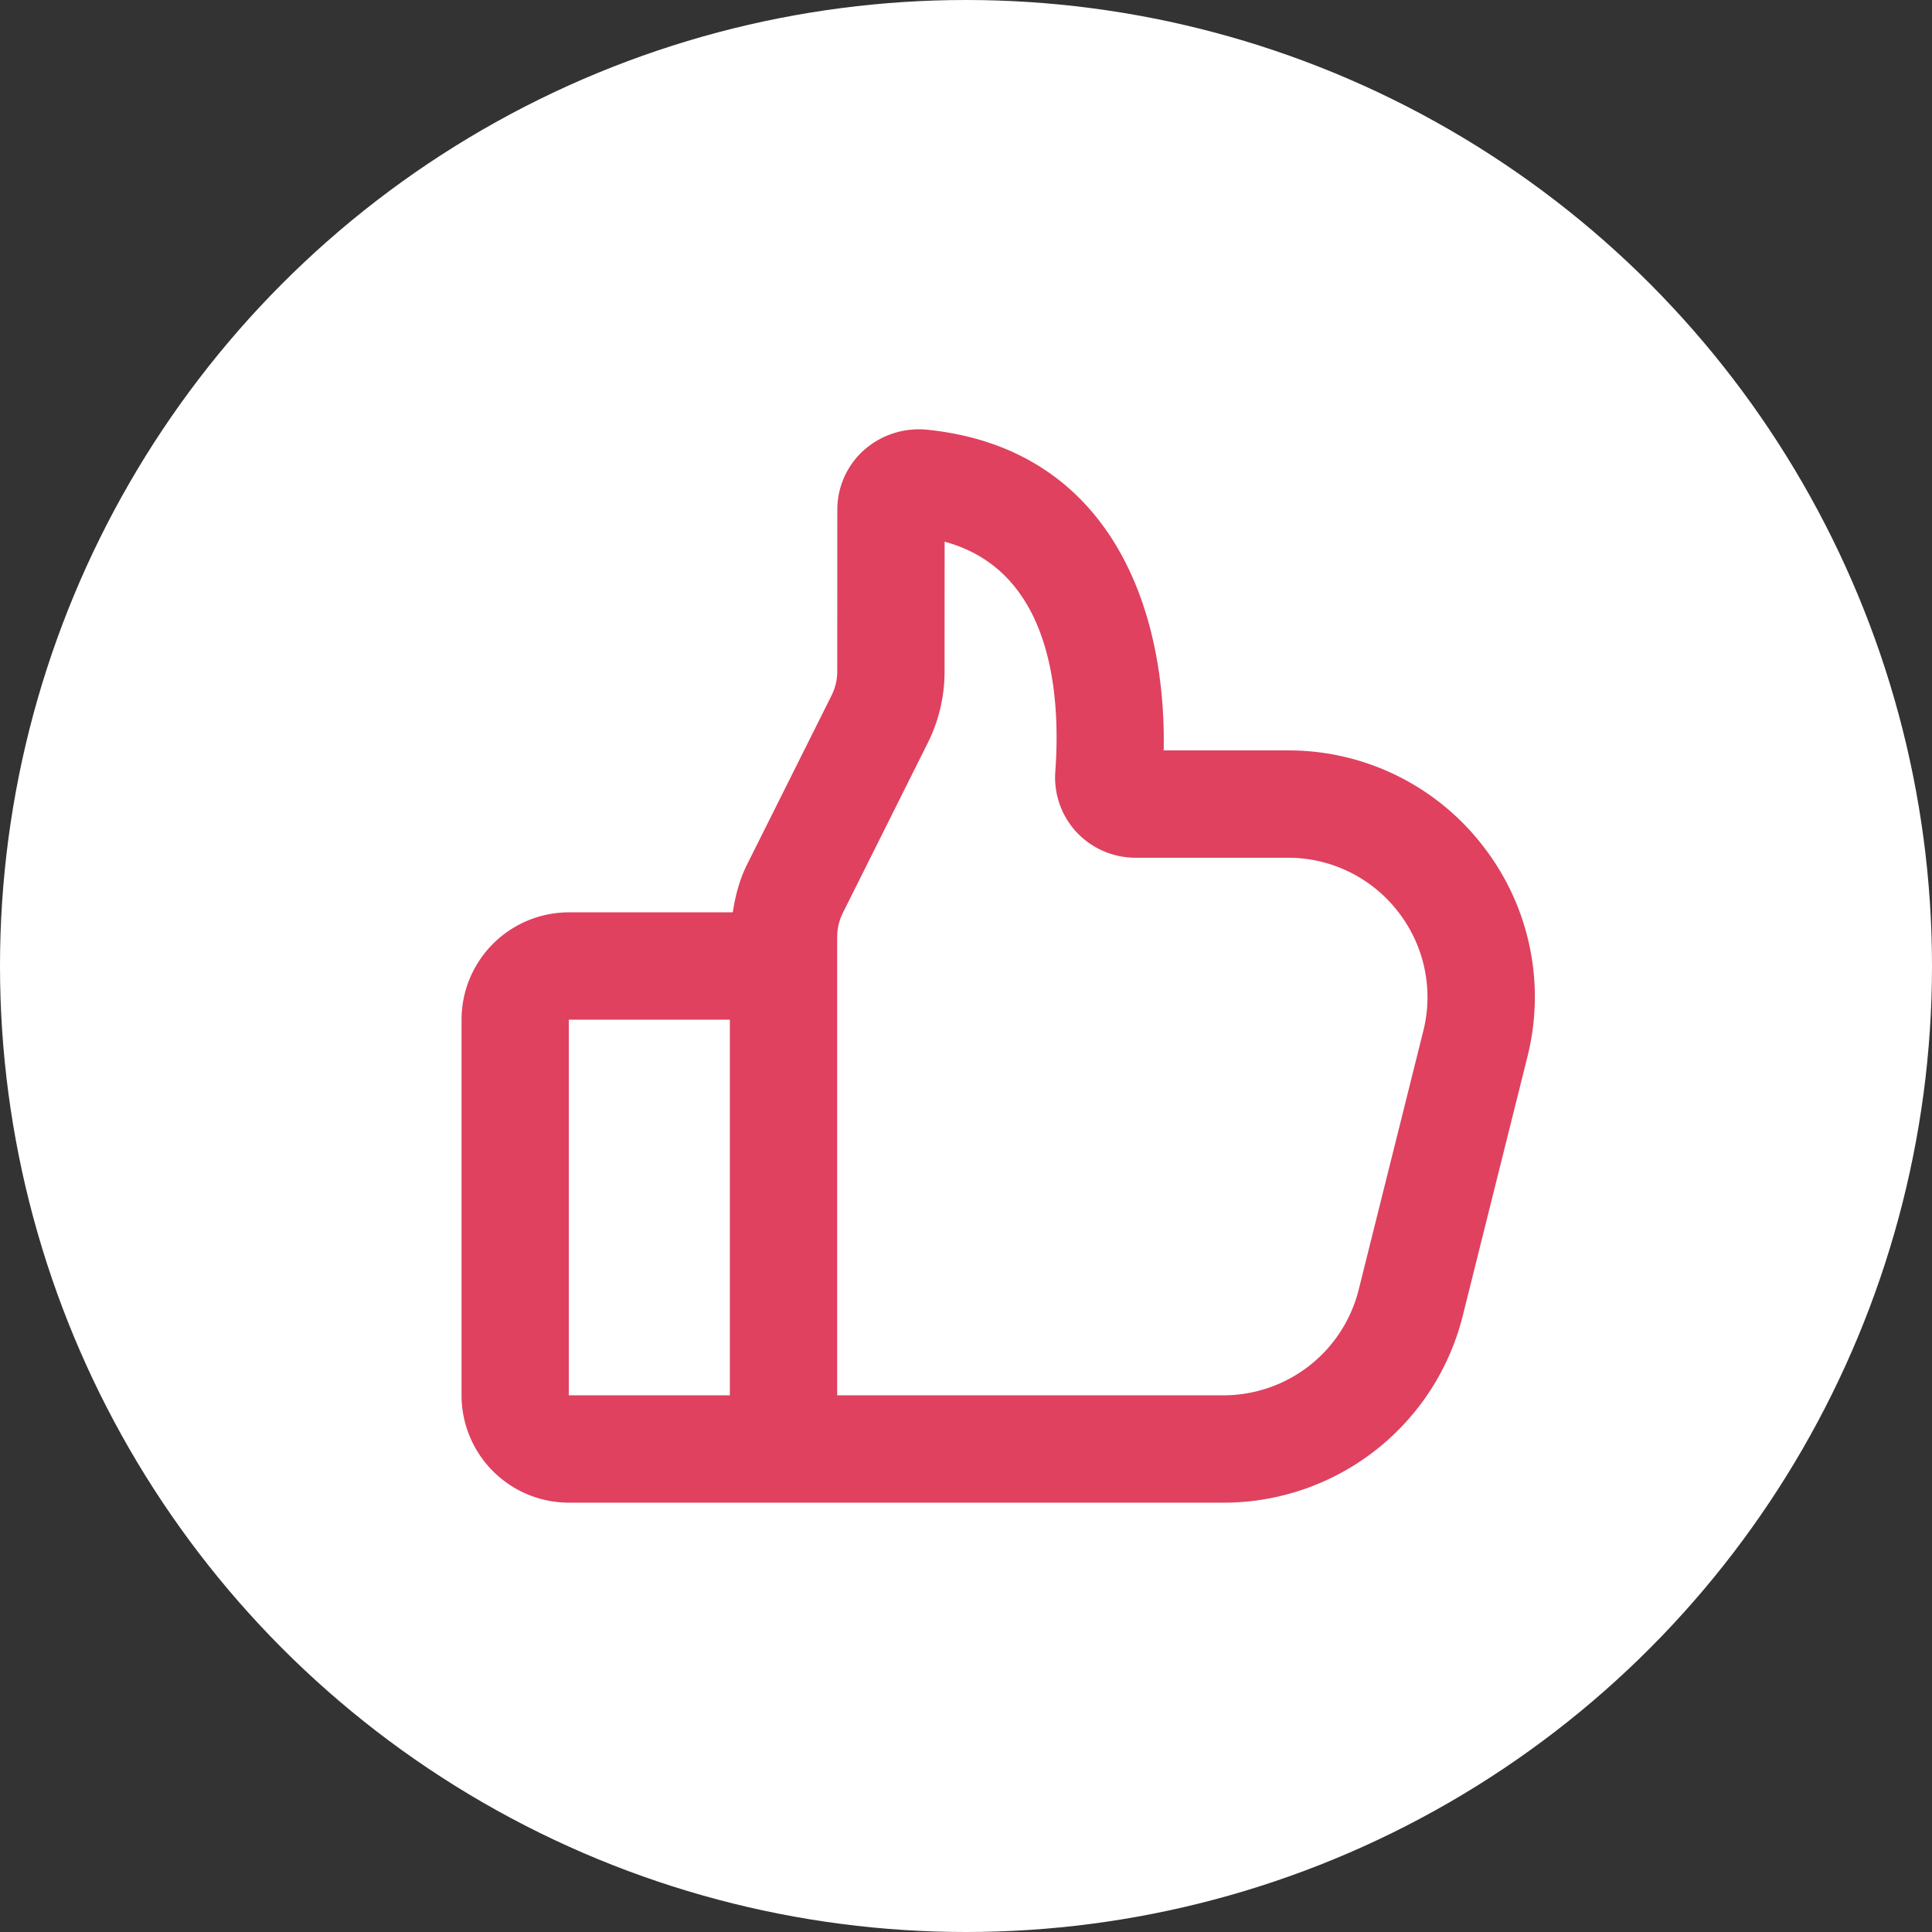 <svg xmlns="http://www.w3.org/2000/svg" viewBox="0 0 120 120"><rect x="0" y="0" width="120" height="120" fill="#333333" stroke="none"/><g fill-rule="nonzero" fill="none"><circle cx="60" cy="60" r="60" fill="#FFF"/><path d="M58.672 33.646c6.71 1.817 7.22 9.58 6.874 14.29-.1 1.373.38 2.74 1.316 3.747a5.02 5.02 0 003.67 1.593h9.457a8.622 8.622 0 016.833 3.333 8.627 8.627 0 011.58 7.434l-4.01 16.056a8.66 8.66 0 01-8.416 6.567H51.999v-28.47c0-.517.123-1.033.353-1.497l5.264-10.536a9.898 9.898 0 001.053-4.464l.003-8.053zm-13.34 29.687v23.333h-10V63.333h10zM92.08 52.506a15.251 15.251 0 00-12.09-5.897h-7.71c.167-9.203-3.573-18.79-14.71-19.92a5.15 5.15 0 00-3.93 1.287 4.97 4.97 0 00-1.633 3.68l-.004 10.043c0 .52-.12 1.024-.35 1.49L46.39 53.72c-.46.924-.717 1.927-.877 2.947h-10.18a6.673 6.673 0 00-6.666 6.667v23.333a6.673 6.673 0 006.666 6.667H75.976a15.31 15.31 0 0014.88-11.617l4.01-16.06a15.235 15.235 0 00-2.787-13.15z" fill="#df415f"/></g></svg>
